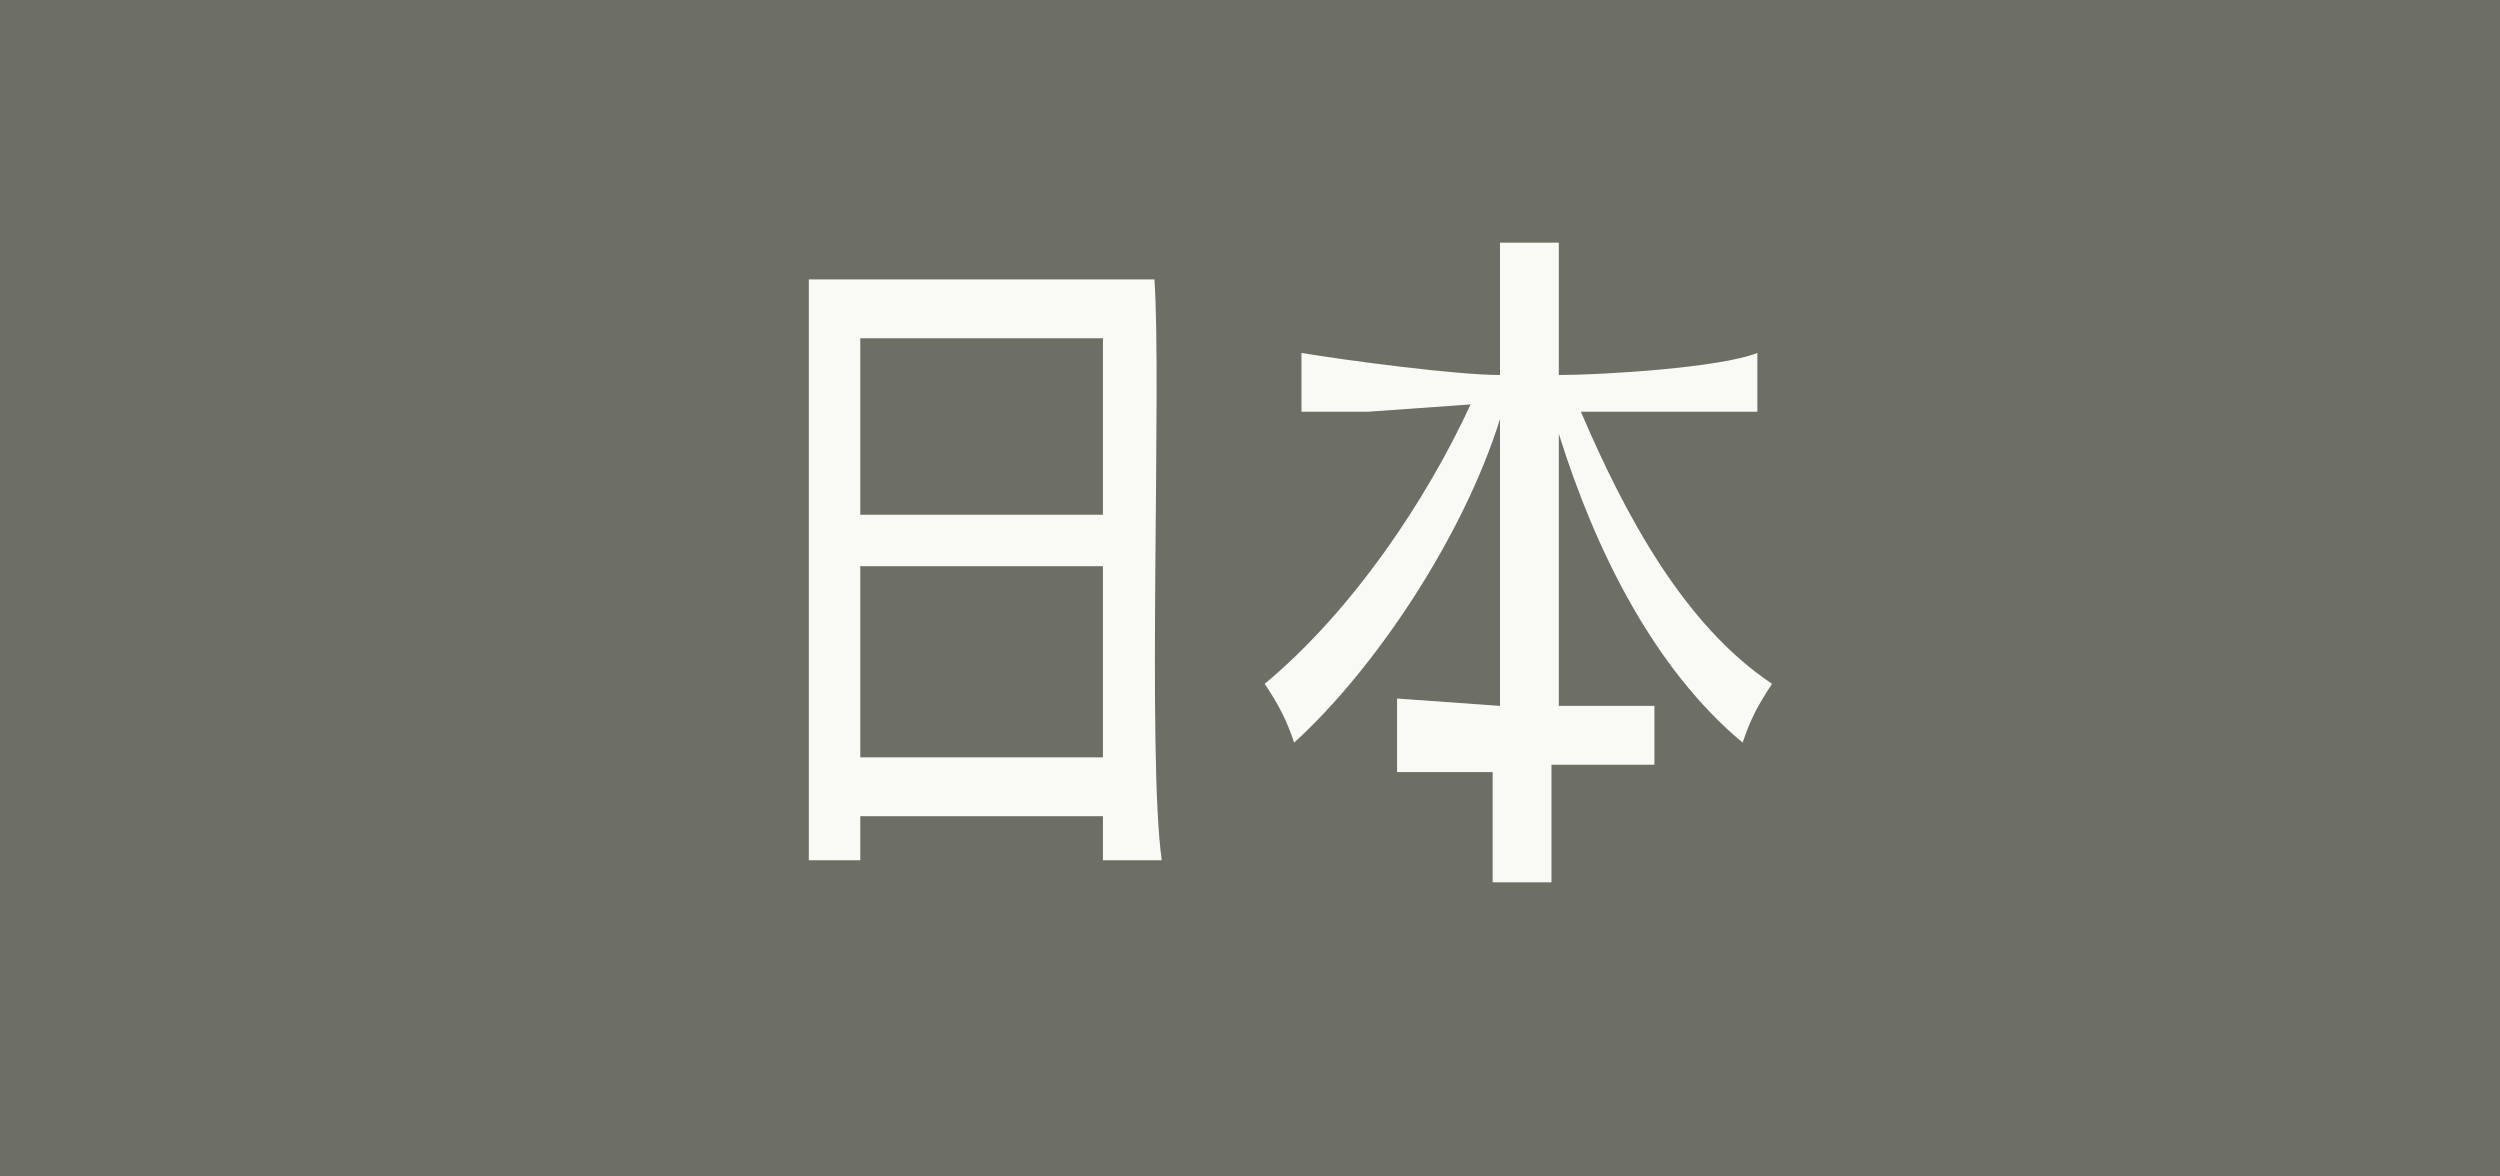 <?xml version="1.0" encoding="utf-8"?>
<!-- Generator: Adobe Illustrator 27.9.4, SVG Export Plug-In . SVG Version: 9.03 Build 54784)  -->
<svg version="1.1" id="Calque_1" xmlns="http://www.w3.org/2000/svg" xmlns:xlink="http://www.w3.org/1999/xlink" x="0px" y="0px"
	 viewBox="0 0 34 16" style="enable-background:new 0 0 34 16;" xml:space="preserve">
<style type="text/css">
	.st0{fill:#6D6E65;}
	.st1{fill:none;}
	.st2{fill:#F9F9F6;}
</style>
<g id="Calque_1_1_">
	<rect y="0" class="st0" width="34" height="16"/>
</g>
<g id="Calque_2_00000021116984585636264200000004237788587170622094_">
	<path class="st1" d="M14.9,11.8v-0.6h-3.2v0.6h-0.8v-8h4.8c0.1,1.9-0.1,6.7,0.1,8H14.9z M14.9,10.2V7.8h-3.2v2.4H14.9z M14.9,6.9
		V4.7h-3.2v2.2H14.9z"/>
	<path class="st2" d="M11,3.8c0,0,3.7,0,4.7,0c0.1,1.4-0.1,6.5,0.1,7.9H15v-0.6h-3.3v0.6H11V3.8z M11.7,7H15V4.6h-3.3V7z M11.7,10.3
		H15V7.7h-3.3V10.3z"/>
	<path class="st1" d="M20.3,12v-1.5H19v-1l1.4,0.1V6.1c-0.5,1.3-1.6,3-2.8,4.2c-0.1-0.3-0.2-0.6-0.5-0.9c1.2-1,2.2-2.5,2.8-3.8
		c-0.5,0.1-1.7,0.1-2.2,0.1V4.7c0.6,0.1,2,0.3,2.7,0.3V3.2h0.9V5c0.8,0,2,0,2.7-0.3v1h-2.4c0.7,1.6,1.5,2.9,2.6,3.7
		c-0.2,0.3-0.4,0.6-0.5,0.9c-1.1-0.9-1.9-2.4-2.5-4v3.3h1.3v0.9h-1.4V12H20.3z"/>
	<path class="st2" d="M18.6,5.6c-0.3,0-0.6,0-0.9,0V4.8c0.6,0.1,2.1,0.3,2.7,0.3c0-0.5,0-0.8,0-1.8h0.8c0,0,0,1.4,0,1.8
		c0.6,0,2.2-0.1,2.7-0.3v0.8c0,0-1.8,0-2.4,0c0.6,1.4,1.4,2.9,2.6,3.7c-0.2,0.3-0.3,0.5-0.4,0.8c-1.2-1-2-2.6-2.5-4.2
		c0,0.9,0,3.7,0,3.7h1.3v0.8h-1.4V12h-0.8v-1.5H19V9.5l1.4,0.1c0,0,0-2.9,0-3.9c-0.5,1.6-1.7,3.4-2.8,4.4c-0.1-0.3-0.2-0.5-0.4-0.8
		c1.2-1,2.2-2.5,2.8-3.8L18.6,5.6L18.6,5.6z"/>
</g>
</svg>
